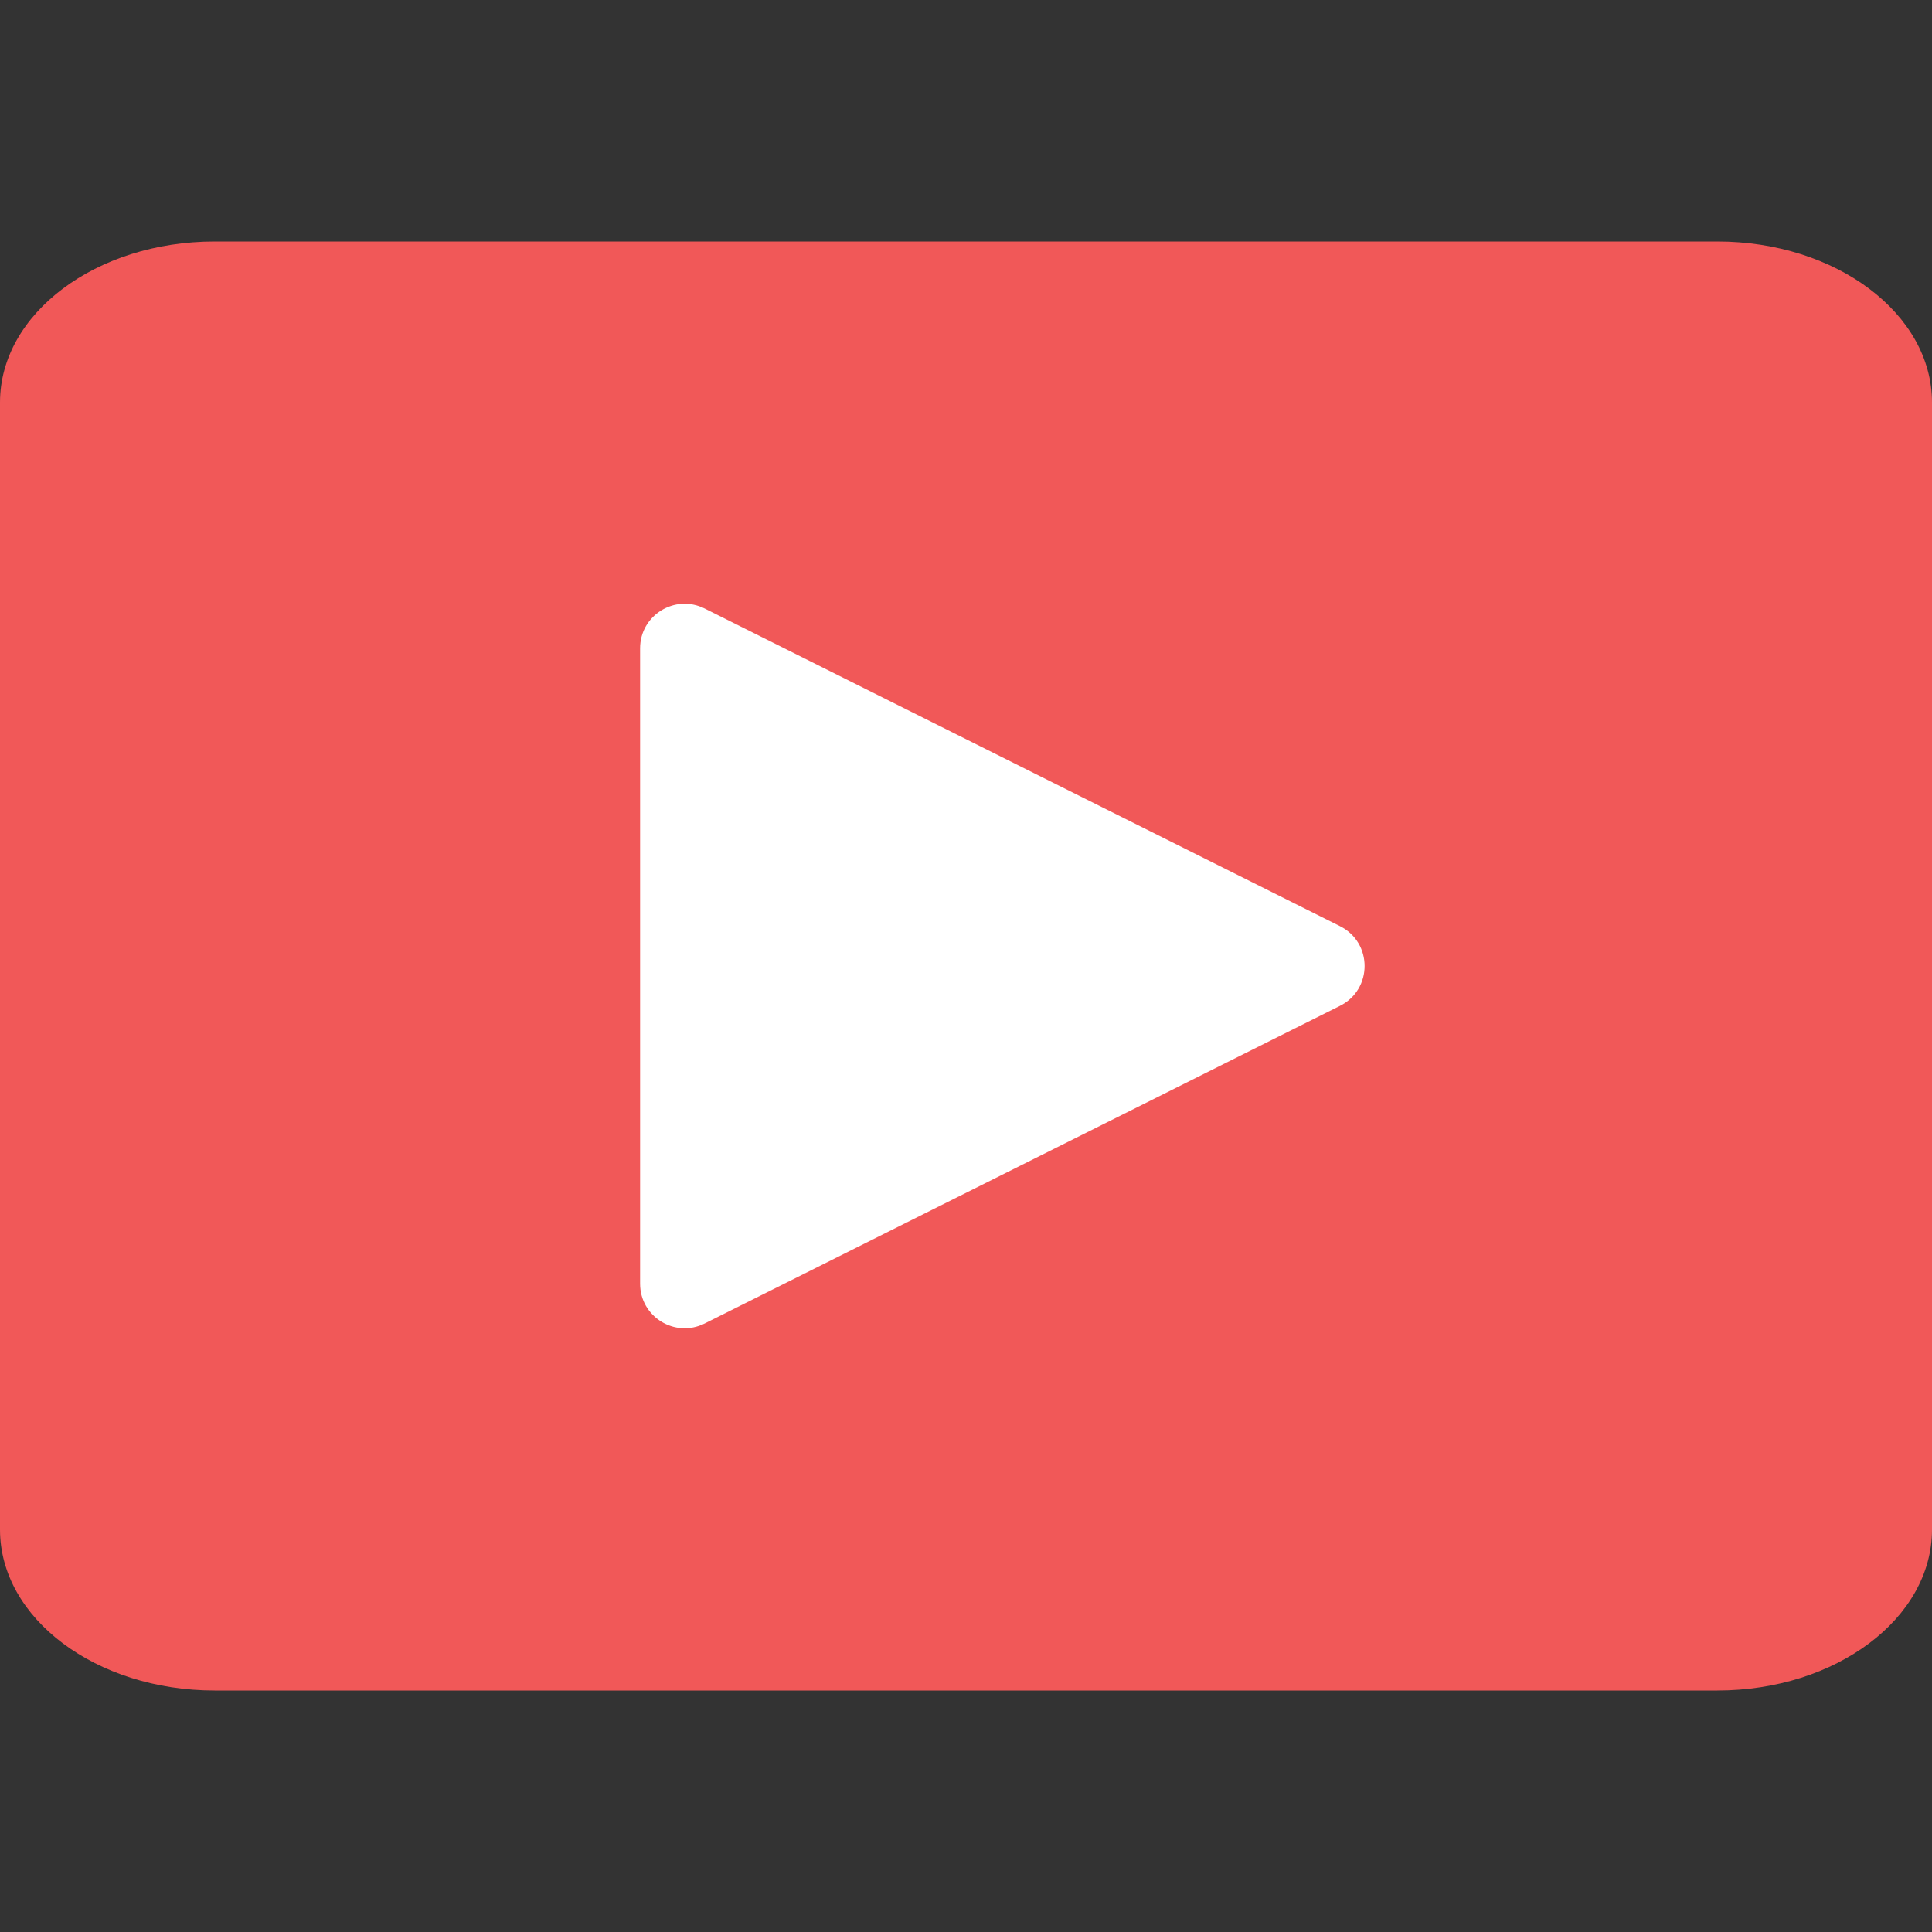 <svg width="16" height="16" viewBox="0 0 16 16" fill="none" xmlns="http://www.w3.org/2000/svg">
<rect x="0" y="0" width="16" height="16" fill="#333333" stroke="none"/>
<g clip-path="url(#clip0_537_345)">
<path d="M16 12.667C16 13.403 15.204 14 14.222 14H1.778C0.796 14 0 13.403 0 12.667V3.333C0 2.597 0.796 2 1.778 2H14.222C15.204 2 16 2.597 16 3.333V12.667Z" fill="#F15858"/>
<path d="M5.301 5.369C5.301 5.095 5.589 4.917 5.835 5.039L11.097 7.67C11.369 7.806 11.369 8.194 11.097 8.33L5.835 10.961C5.589 11.083 5.301 10.905 5.301 10.631V5.369Z" fill="white"/>
</g>
<defs>
<clipPath id="clip0_537_345">
<rect width="16" height="16" fill="white"/>
</clipPath>
</defs>
</svg>
